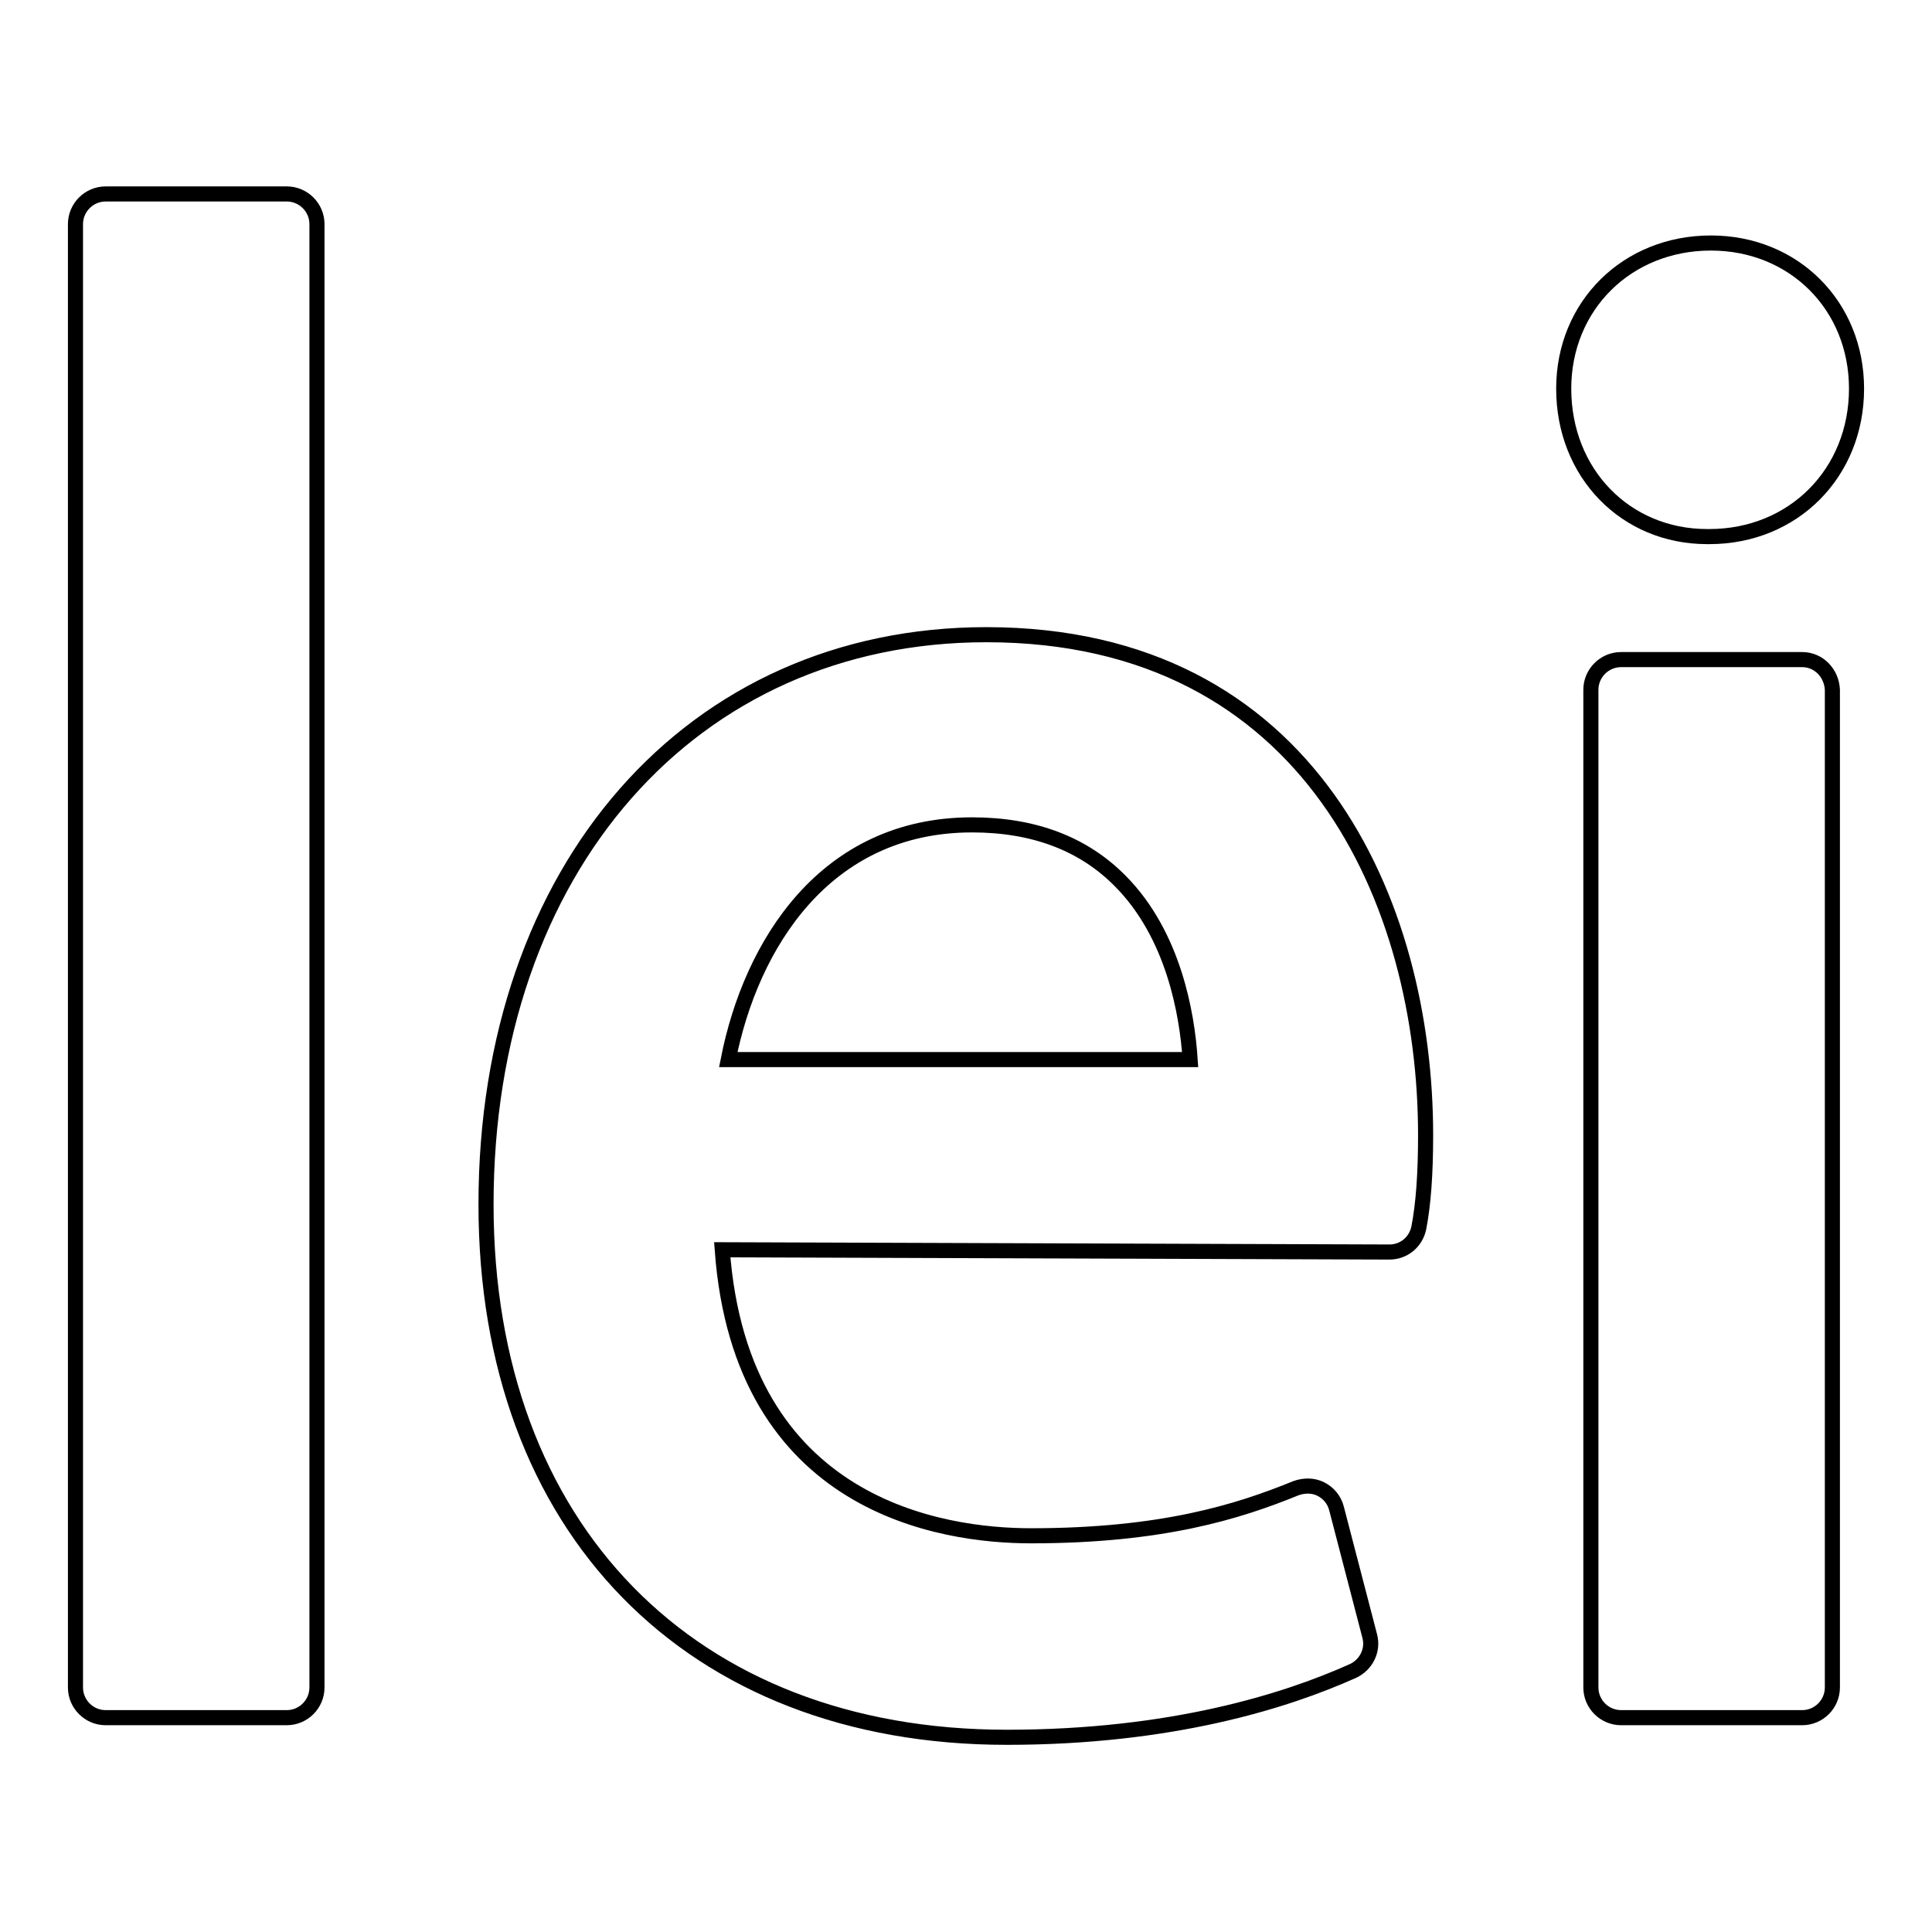 <?xml version="1.0" encoding="utf-8"?>
<!-- Svg Vector Icons : http://www.onlinewebfonts.com/icon -->
<!DOCTYPE svg PUBLIC "-//W3C//DTD SVG 1.1//EN" "http://www.w3.org/Graphics/SVG/1.1/DTD/svg11.dtd">
<svg version="1.1" xmlns="http://www.w3.org/2000/svg" xmlns:xlink="http://www.w3.org/1999/xlink" x="0px" y="0px" viewBox="0 0 256 256" enable-background="new 0 0 256 256" xml:space="preserve">
<g><g><g><path stroke-width="2" fill-opacity="0" stroke="#000000"  d="M42,29.7v193.9c0,2.2-1.8,4-4,4H14c-2.2,0-4-1.8-4-4V29.7c0-2.2,1.8-4,4-4h24C40.2,25.7,42,27.5,42,29.7z M188.9,150.4c0,5.2-0.3,9.2-0.9,12.3c-0.4,1.9-2,3.2-3.9,3.2c0,0,0,0,0,0l-88.4-0.3c2.5,34.1,29.2,37.9,40.9,37.9c17.4,0,27.5-3.2,35.1-6.3c1.1-0.4,2.3-0.4,3.3,0.1c1,0.5,1.8,1.4,2.1,2.6l4.4,16.9c0.5,1.9-0.5,3.8-2.2,4.6c-8.9,4-24.1,8.8-45.9,8.8c-41.9,0-69-27.7-69-70.6c0-44.5,27.2-75.5,66.3-75.5C173.7,84.1,188.9,119.8,188.9,150.4z M96.5,140.4h61.2c-0.4-6.1-2.2-16.5-9.2-23.6c-4.9-5-11.5-7.5-19.7-7.5C109.3,109.3,99.5,125.2,96.5,140.4z M226.2,71.1h0.3c11.1,0,19.5-8.4,19.5-19.6c0-11-8.3-19.3-19.3-19.3c-11.1,0-19.5,8.3-19.5,19.3C207.2,62.7,215.4,71.1,226.2,71.1z M238.8,87.4h-24c-2.2,0-4,1.8-4,4v132.2c0,2.2,1.8,4,4,4h24c2.2,0,4-1.8,4-4V91.4C242.7,89.2,241,87.4,238.8,87.4z"/></g><g></g><g></g><g></g><g></g><g></g><g></g><g></g><g></g><g></g><g></g><g></g><g></g><g></g><g></g><g></g></g></g>
</svg>